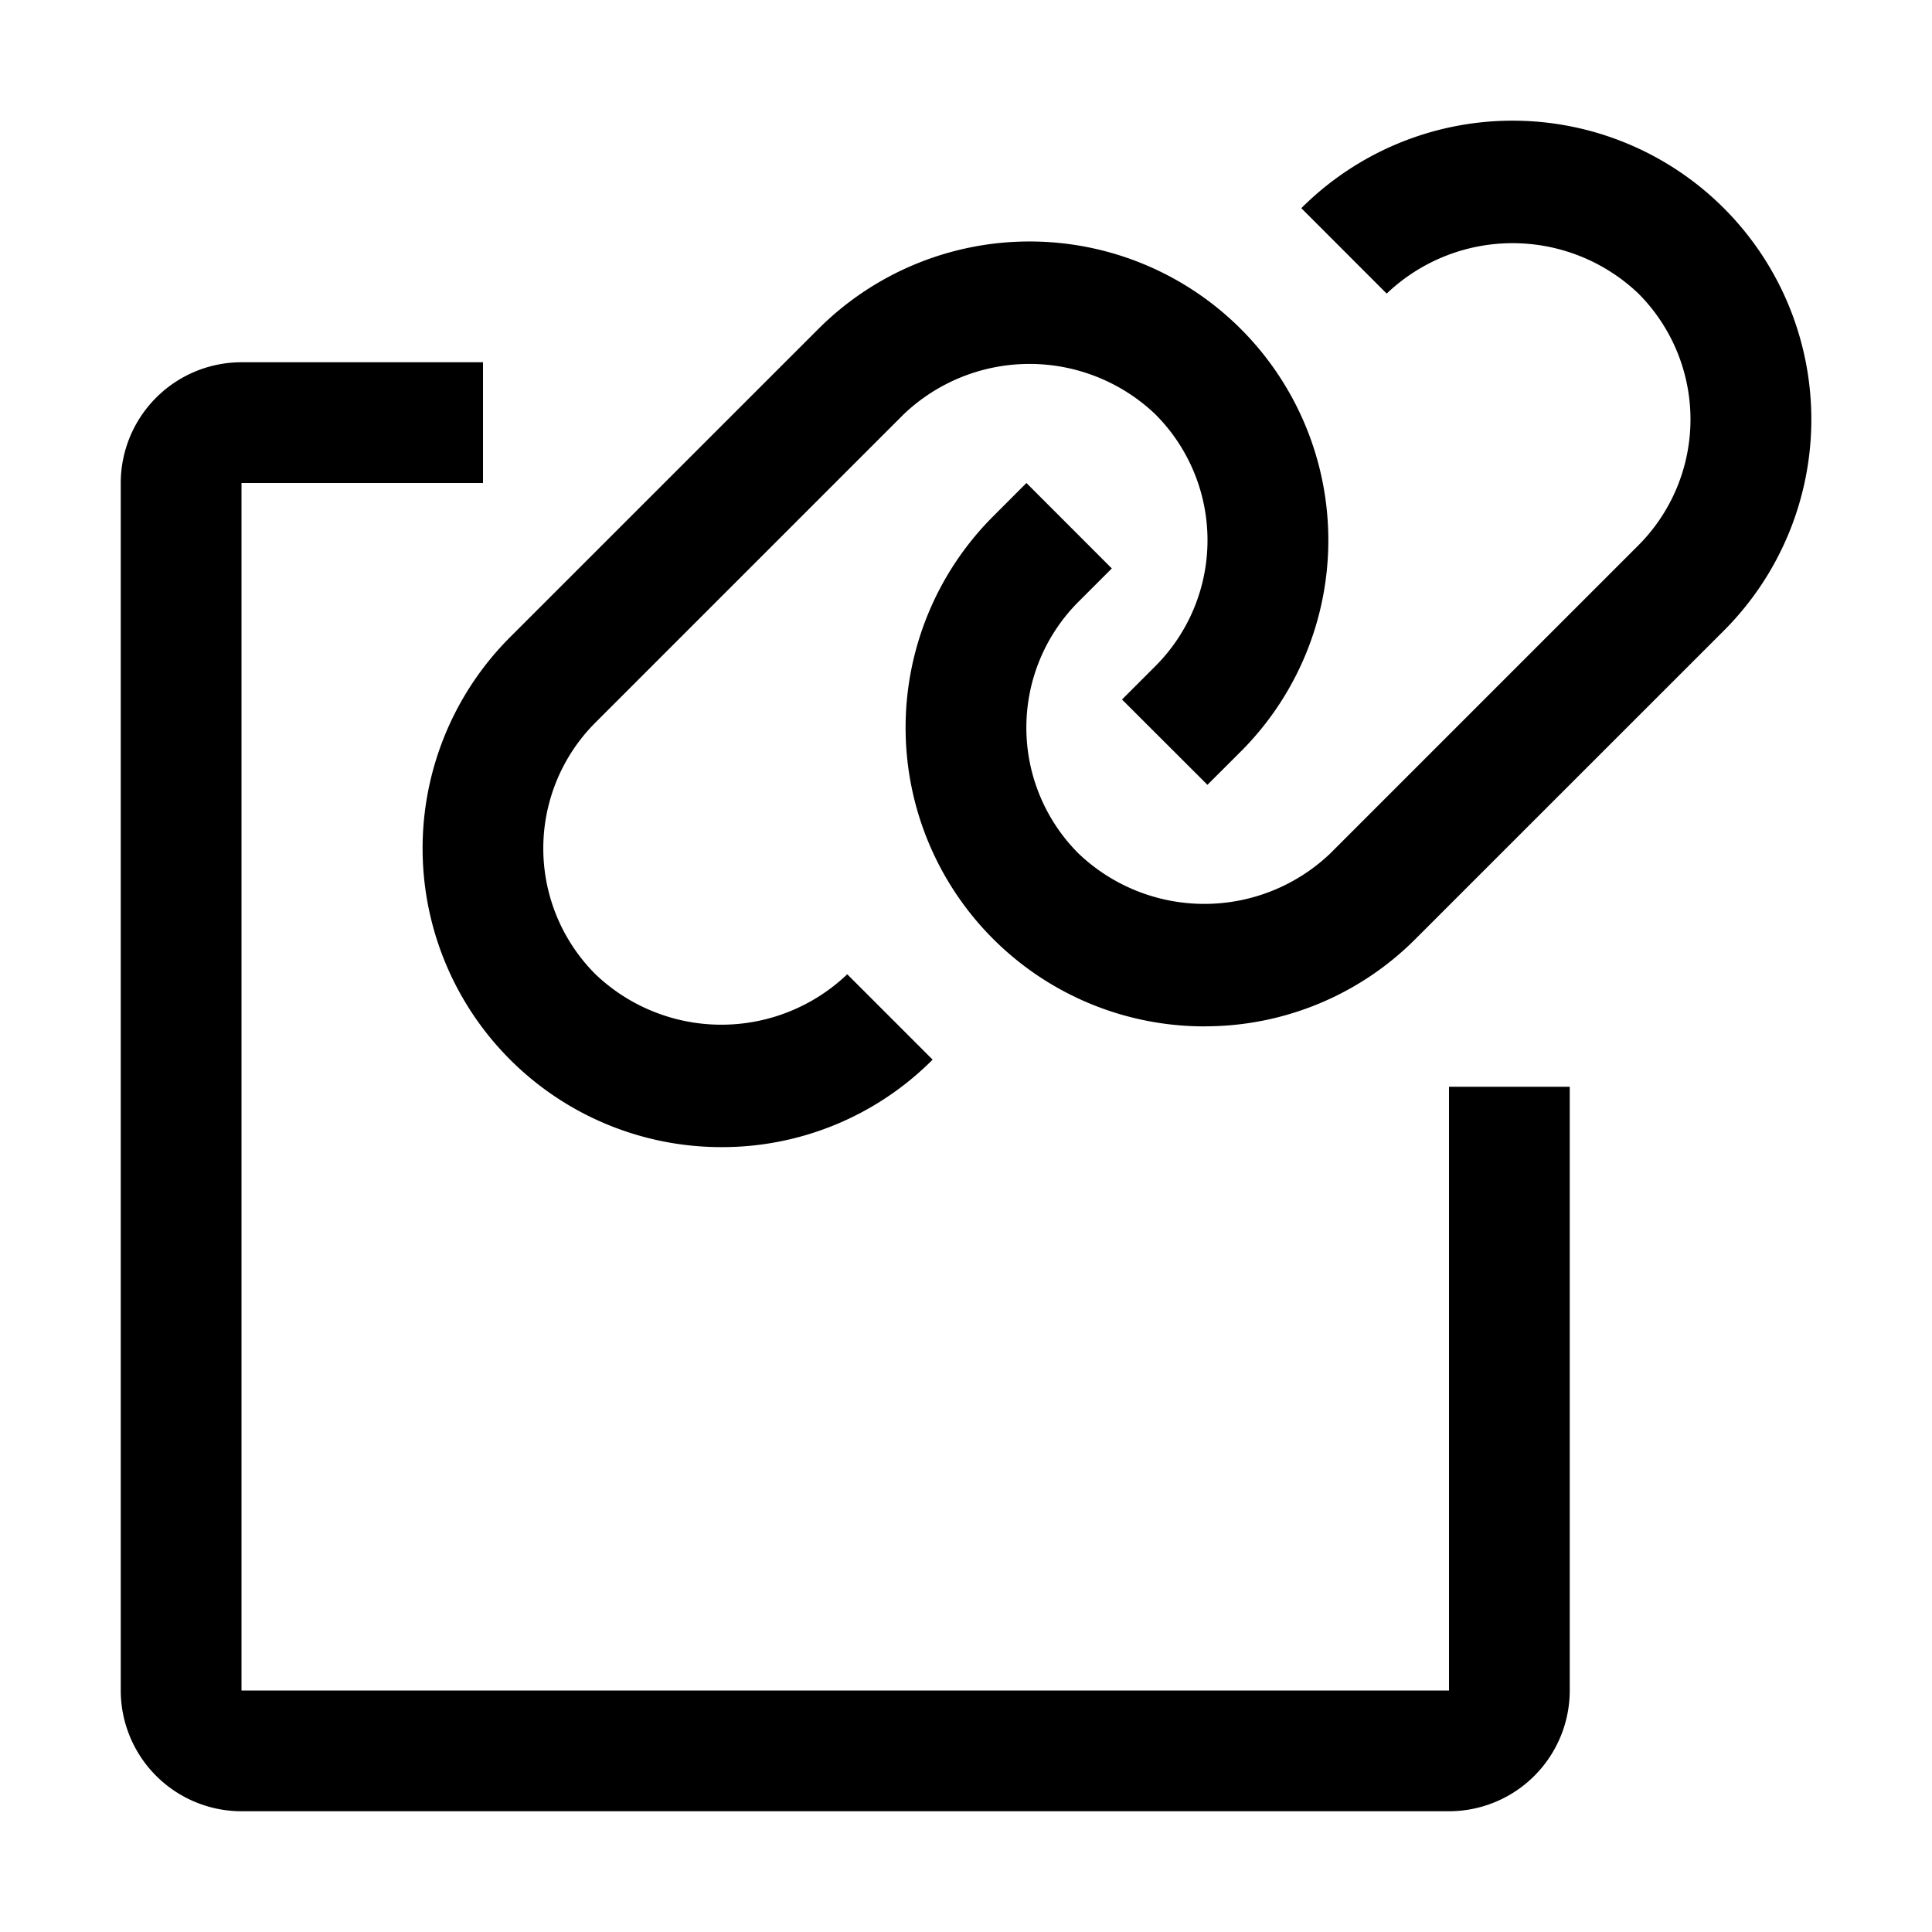 <?xml version="1.0" encoding="utf-8"?>
<!-- Generator: www.svgicons.com -->
<svg xmlns="http://www.w3.org/2000/svg" width="800" height="800" viewBox="0 0 32 32">
<path fill="currentColor" d="M11.947 19a4.948 4.948 0 0 1-3.499-8.446l5.106-5.105a4.948 4.948 0 0 1 6.998 6.998l-.553.552l-1.415-1.413l.557-.557a2.95 2.95 0 0 0-.004-4.166a3.02 3.02 0 0 0-4.17 0l-5.104 5.104a2.947 2.947 0 0 0 0 4.17a3.02 3.02 0 0 0 4.17 0l1.414 1.414a4.918 4.918 0 0 1-3.5 1.449"/><path fill="currentColor" d="M19.947 17a4.948 4.948 0 0 1-3.499-8.446L17.001 8l1.414 1.415l-.552.552a2.948 2.948 0 0 0 0 4.169a3.02 3.02 0 0 0 4.17 0l5.105-5.105a2.951 2.951 0 0 0 0-4.168a3.02 3.02 0 0 0-4.17 0l-1.414-1.415a4.948 4.948 0 0 1 6.998 6.998l-5.104 5.103a4.92 4.92 0 0 1-3.5 1.45"/><path fill="currentColor" d="M24 30H4a2.002 2.002 0 0 1-2-2V8a2.002 2.002 0 0 1 2-2h4v2H4v20h20V18h2v10a2.002 2.002 0 0 1-2 2"/>
</svg>